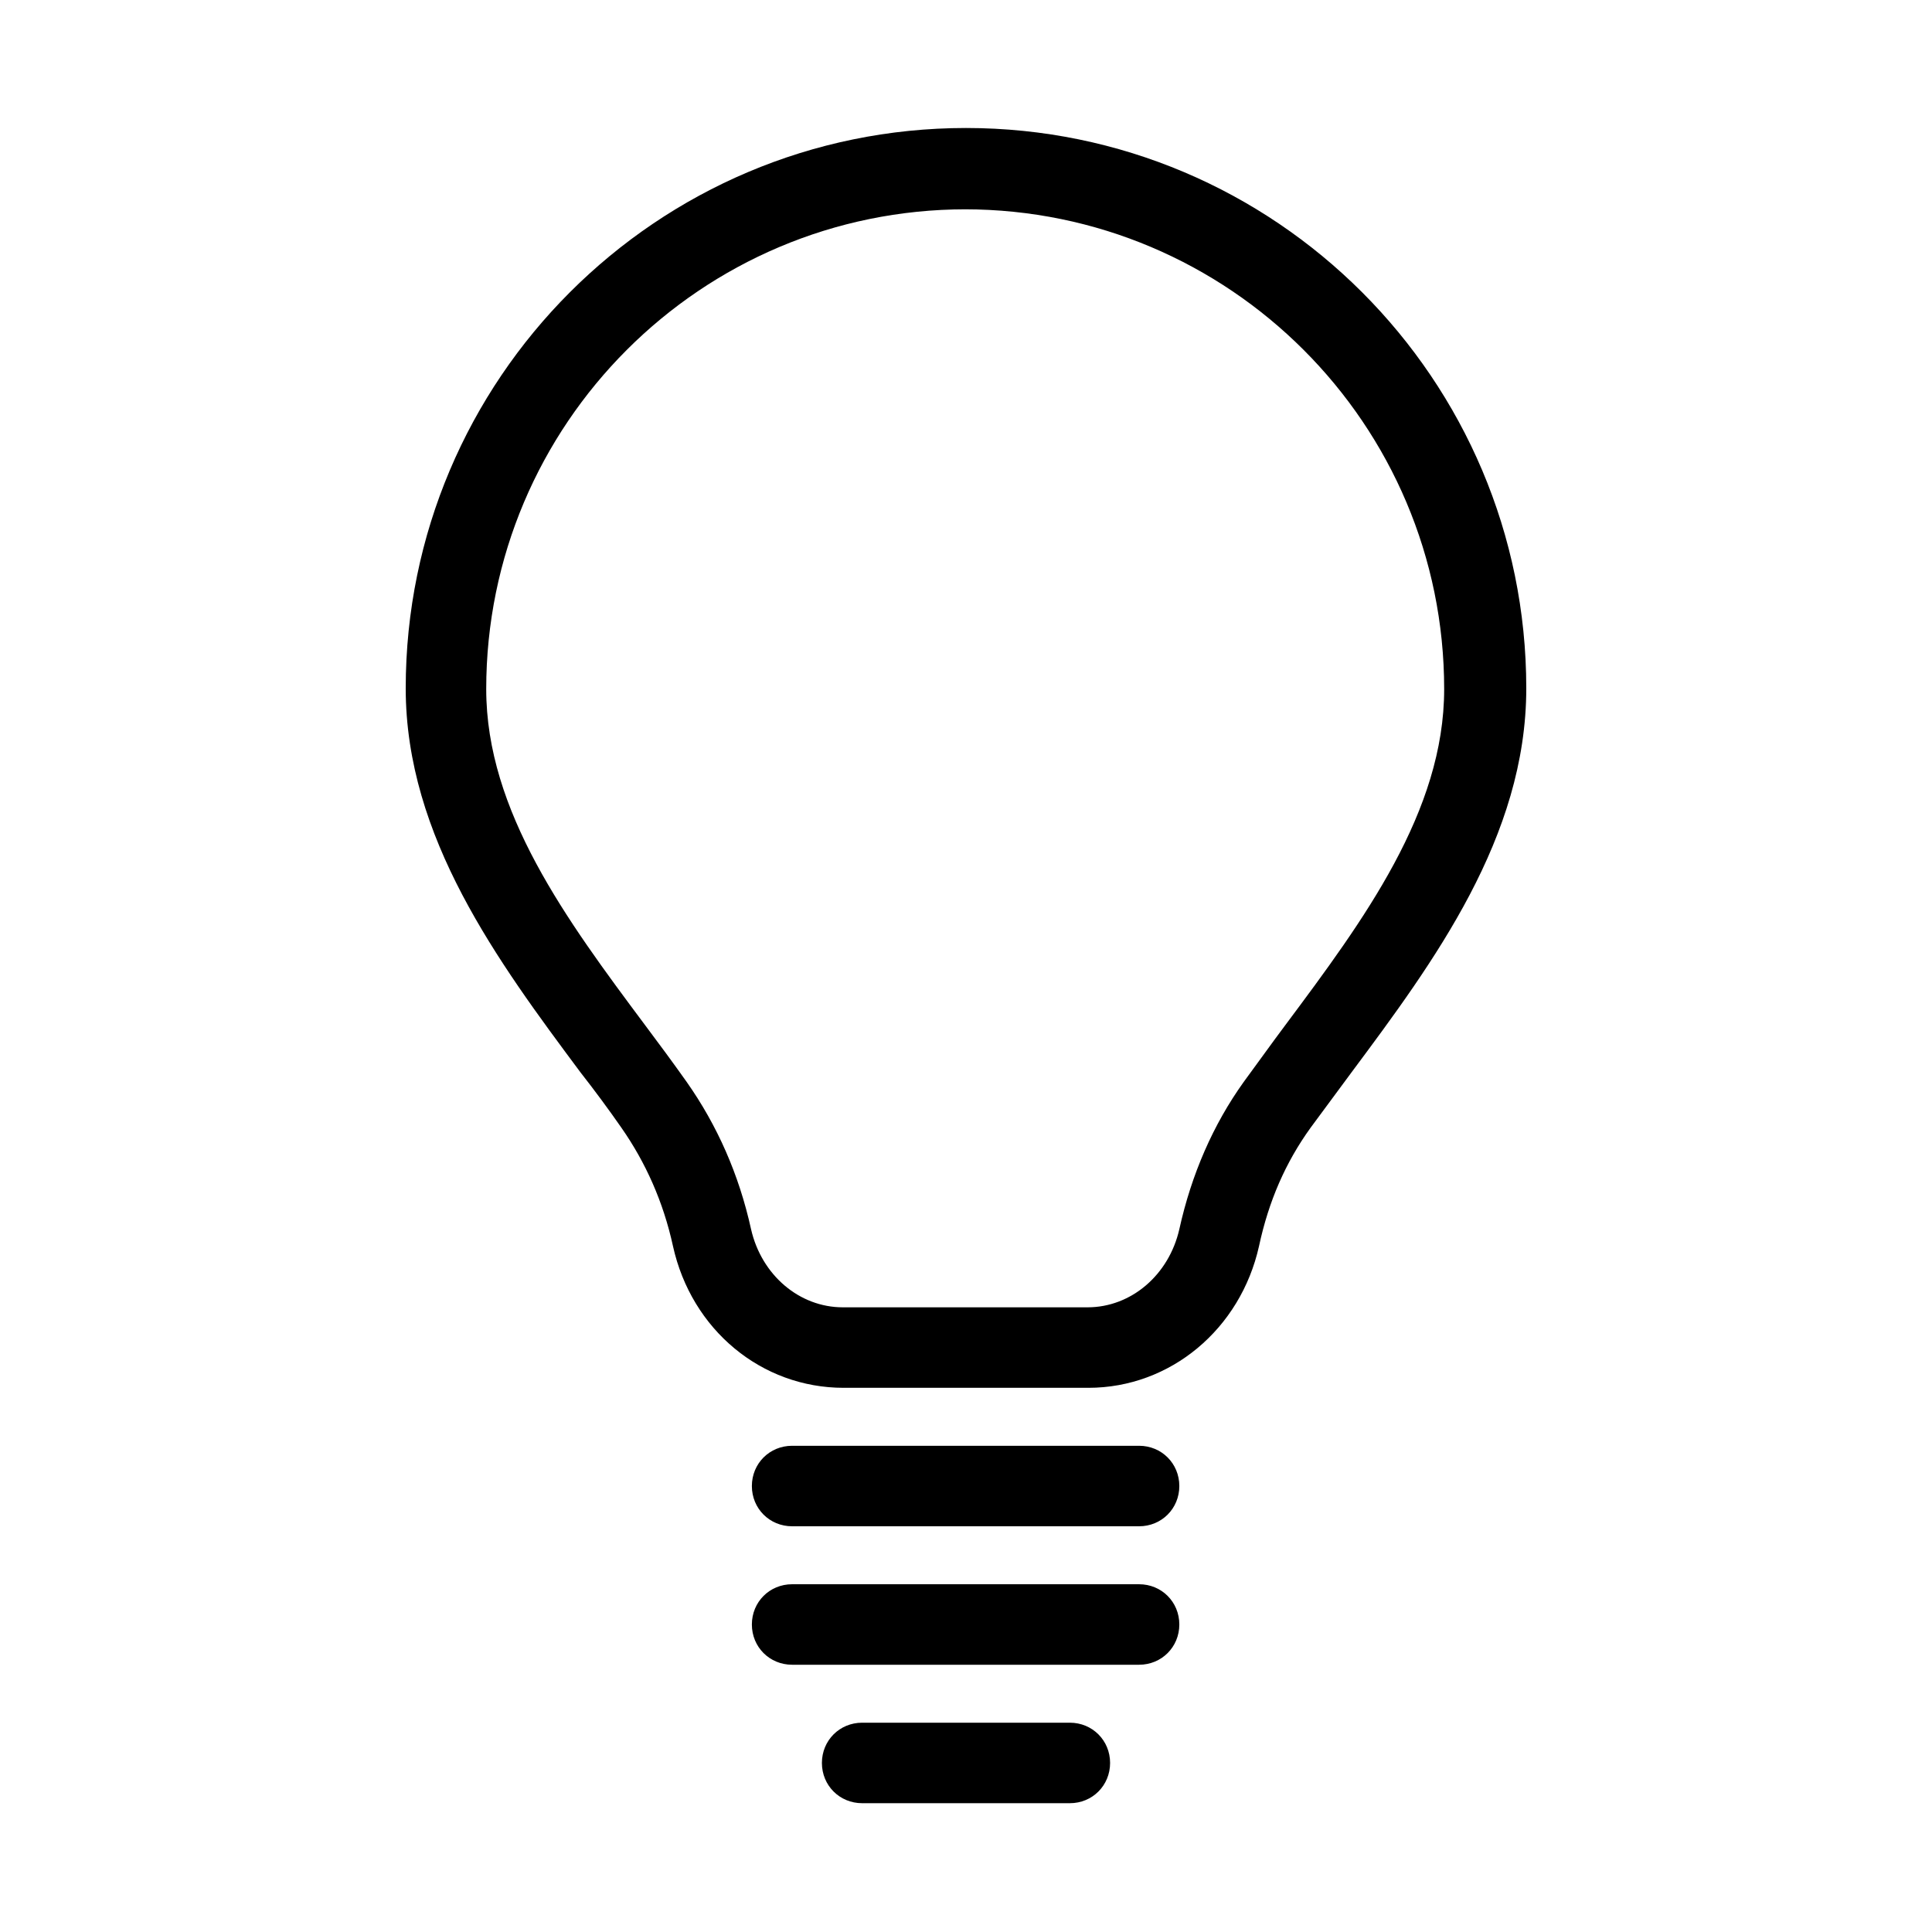 <?xml version="1.0" encoding="UTF-8"?>
<svg id="uuid-21a138a1-124d-4ff0-a3e2-1ba63130986a" data-name="Icons" xmlns="http://www.w3.org/2000/svg" viewBox="0 0 24 24">
  <path d="m13.52,17.24h-3.04c-1.02,0-1.89-.72-2.12-1.76-.12-.55-.34-1.04-.64-1.47-.16-.23-.33-.46-.51-.69-1.02-1.37-2.17-2.92-2.17-4.77,0-3.84,3.12-6.96,6.96-6.96s6.96,3.12,6.96,6.96c0,1.85-1.15,3.4-2.17,4.77-.17.23-.34.46-.51.69-.31.43-.52.91-.64,1.47-.23,1.03-1.1,1.76-2.12,1.76Zm-1.52-14.64c-3.29,0-5.96,2.67-5.96,5.96,0,1.52,1,2.87,1.97,4.17.18.24.35.47.52.71.38.54.65,1.15.8,1.83.13.57.6.97,1.14.97h3.04c.54,0,1.01-.4,1.14-.97.15-.68.42-1.3.8-1.83.17-.23.34-.47.52-.71.97-1.3,1.97-2.65,1.97-4.17,0-3.29-2.67-5.96-5.96-5.96Z"/>
  <path d="m14.15,18.96h-4.31c-.28,0-.5-.22-.5-.5s.22-.5.5-.5h4.31c.28,0,.5.22.5.5s-.22.5-.5.5Z"/>
  <path d="m14.15,20.68h-4.31c-.28,0-.5-.22-.5-.5s.22-.5.5-.5h4.31c.28,0,.5.22.5.5s-.22.5-.5.5Z"/>
  <path d="m13.29,22.4h-2.58c-.28,0-.5-.22-.5-.5s.22-.5.5-.5h2.58c.28,0,.5.22.5.5s-.22.5-.5.5Z"/>
</svg>